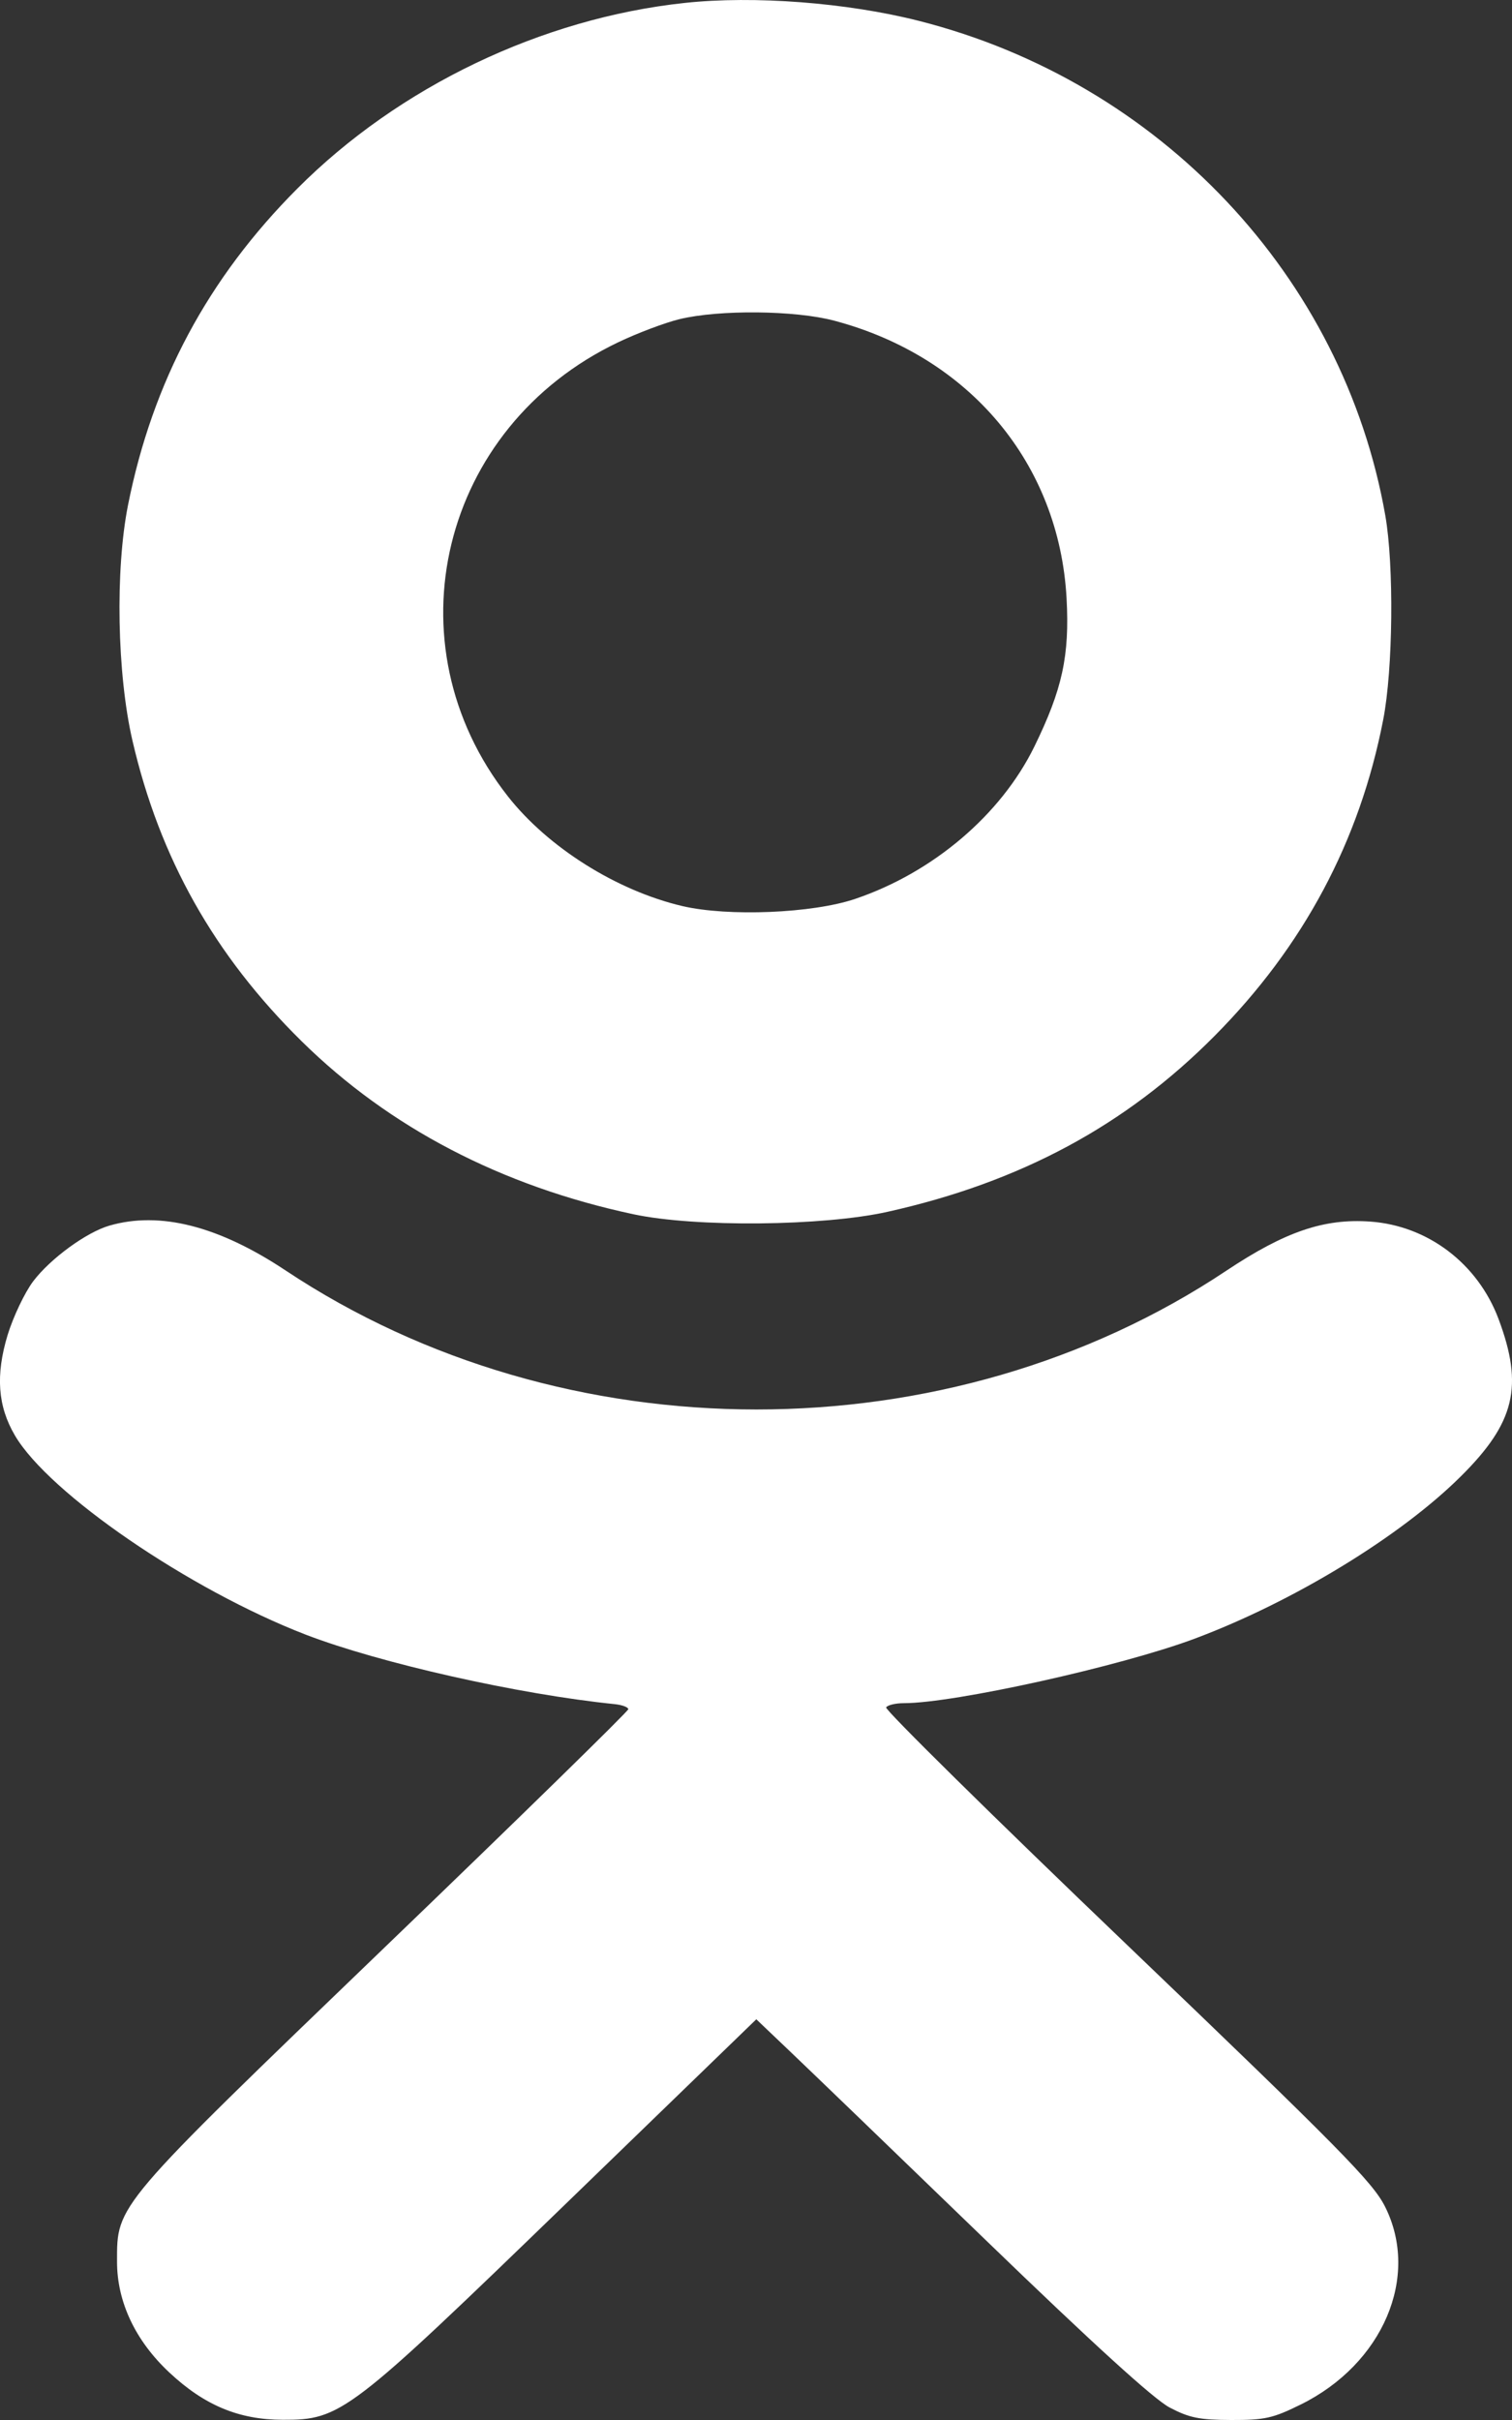 <svg width="15" height="24" viewBox="0 0 15 24" fill="none" xmlns="http://www.w3.org/2000/svg">
    <rect x="0" y="0" width="15" height="24" fill="#333333" stroke="none"/>
    <path fill-rule="evenodd" clip-rule="evenodd"
          d="M6.793 0.029C5.374 0.181 3.957 0.859 2.949 1.871C2.062 2.76 1.514 3.785 1.27 5.009C1.142 5.653 1.161 6.684 1.314 7.345C1.584 8.511 2.125 9.472 2.993 10.327C3.864 11.184 4.973 11.762 6.283 12.042C6.895 12.173 8.164 12.161 8.805 12.018C10.121 11.725 11.167 11.163 12.049 10.274C12.932 9.385 13.488 8.343 13.722 7.139C13.82 6.639 13.83 5.608 13.743 5.112C13.327 2.743 11.507 0.813 9.116 0.207C8.403 0.026 7.481 -0.045 6.793 0.029ZM8.275 3.18C9.619 3.536 10.507 4.596 10.581 5.933C10.612 6.503 10.539 6.837 10.261 7.405C9.929 8.082 9.255 8.654 8.483 8.915C8.06 9.058 7.224 9.092 6.77 8.986C6.118 8.833 5.437 8.405 5.038 7.897C3.849 6.383 4.371 4.235 6.132 3.395C6.324 3.303 6.598 3.2 6.742 3.165C7.135 3.07 7.886 3.077 8.275 3.18ZM1.085 12.155C0.857 12.221 0.5 12.482 0.33 12.706C0.246 12.817 0.132 13.057 0.076 13.238C-0.045 13.637 -0.023 13.945 0.148 14.236C0.486 14.812 1.878 15.765 3.032 16.211C3.768 16.494 5.145 16.804 6.102 16.901C6.174 16.909 6.233 16.931 6.233 16.951C6.233 16.971 5.146 18.034 3.817 19.312C1.129 21.899 1.161 21.861 1.161 22.43C1.161 22.829 1.343 23.214 1.68 23.529C2.028 23.855 2.37 23.997 2.804 23.998C3.382 24 3.459 23.941 5.62 21.849L7.503 20.026L7.84 20.347C8.026 20.524 8.896 21.362 9.773 22.21C10.844 23.245 11.446 23.793 11.603 23.876C11.799 23.979 11.9 23.999 12.214 24C12.546 24.001 12.628 23.983 12.903 23.847C13.719 23.445 14.089 22.58 13.741 21.885C13.62 21.643 13.293 21.311 11.184 19.291C9.853 18.017 8.777 16.956 8.791 16.933C8.805 16.91 8.884 16.891 8.966 16.891C9.468 16.891 11.119 16.525 11.85 16.252C12.827 15.887 13.893 15.238 14.494 14.64C15.029 14.109 15.116 13.748 14.867 13.082C14.661 12.532 14.166 12.156 13.595 12.115C13.136 12.082 12.749 12.214 12.166 12.602C9.412 14.438 5.597 14.437 2.834 12.6C2.169 12.158 1.586 12.01 1.085 12.155Z"
          fill="white"/>
</svg>
